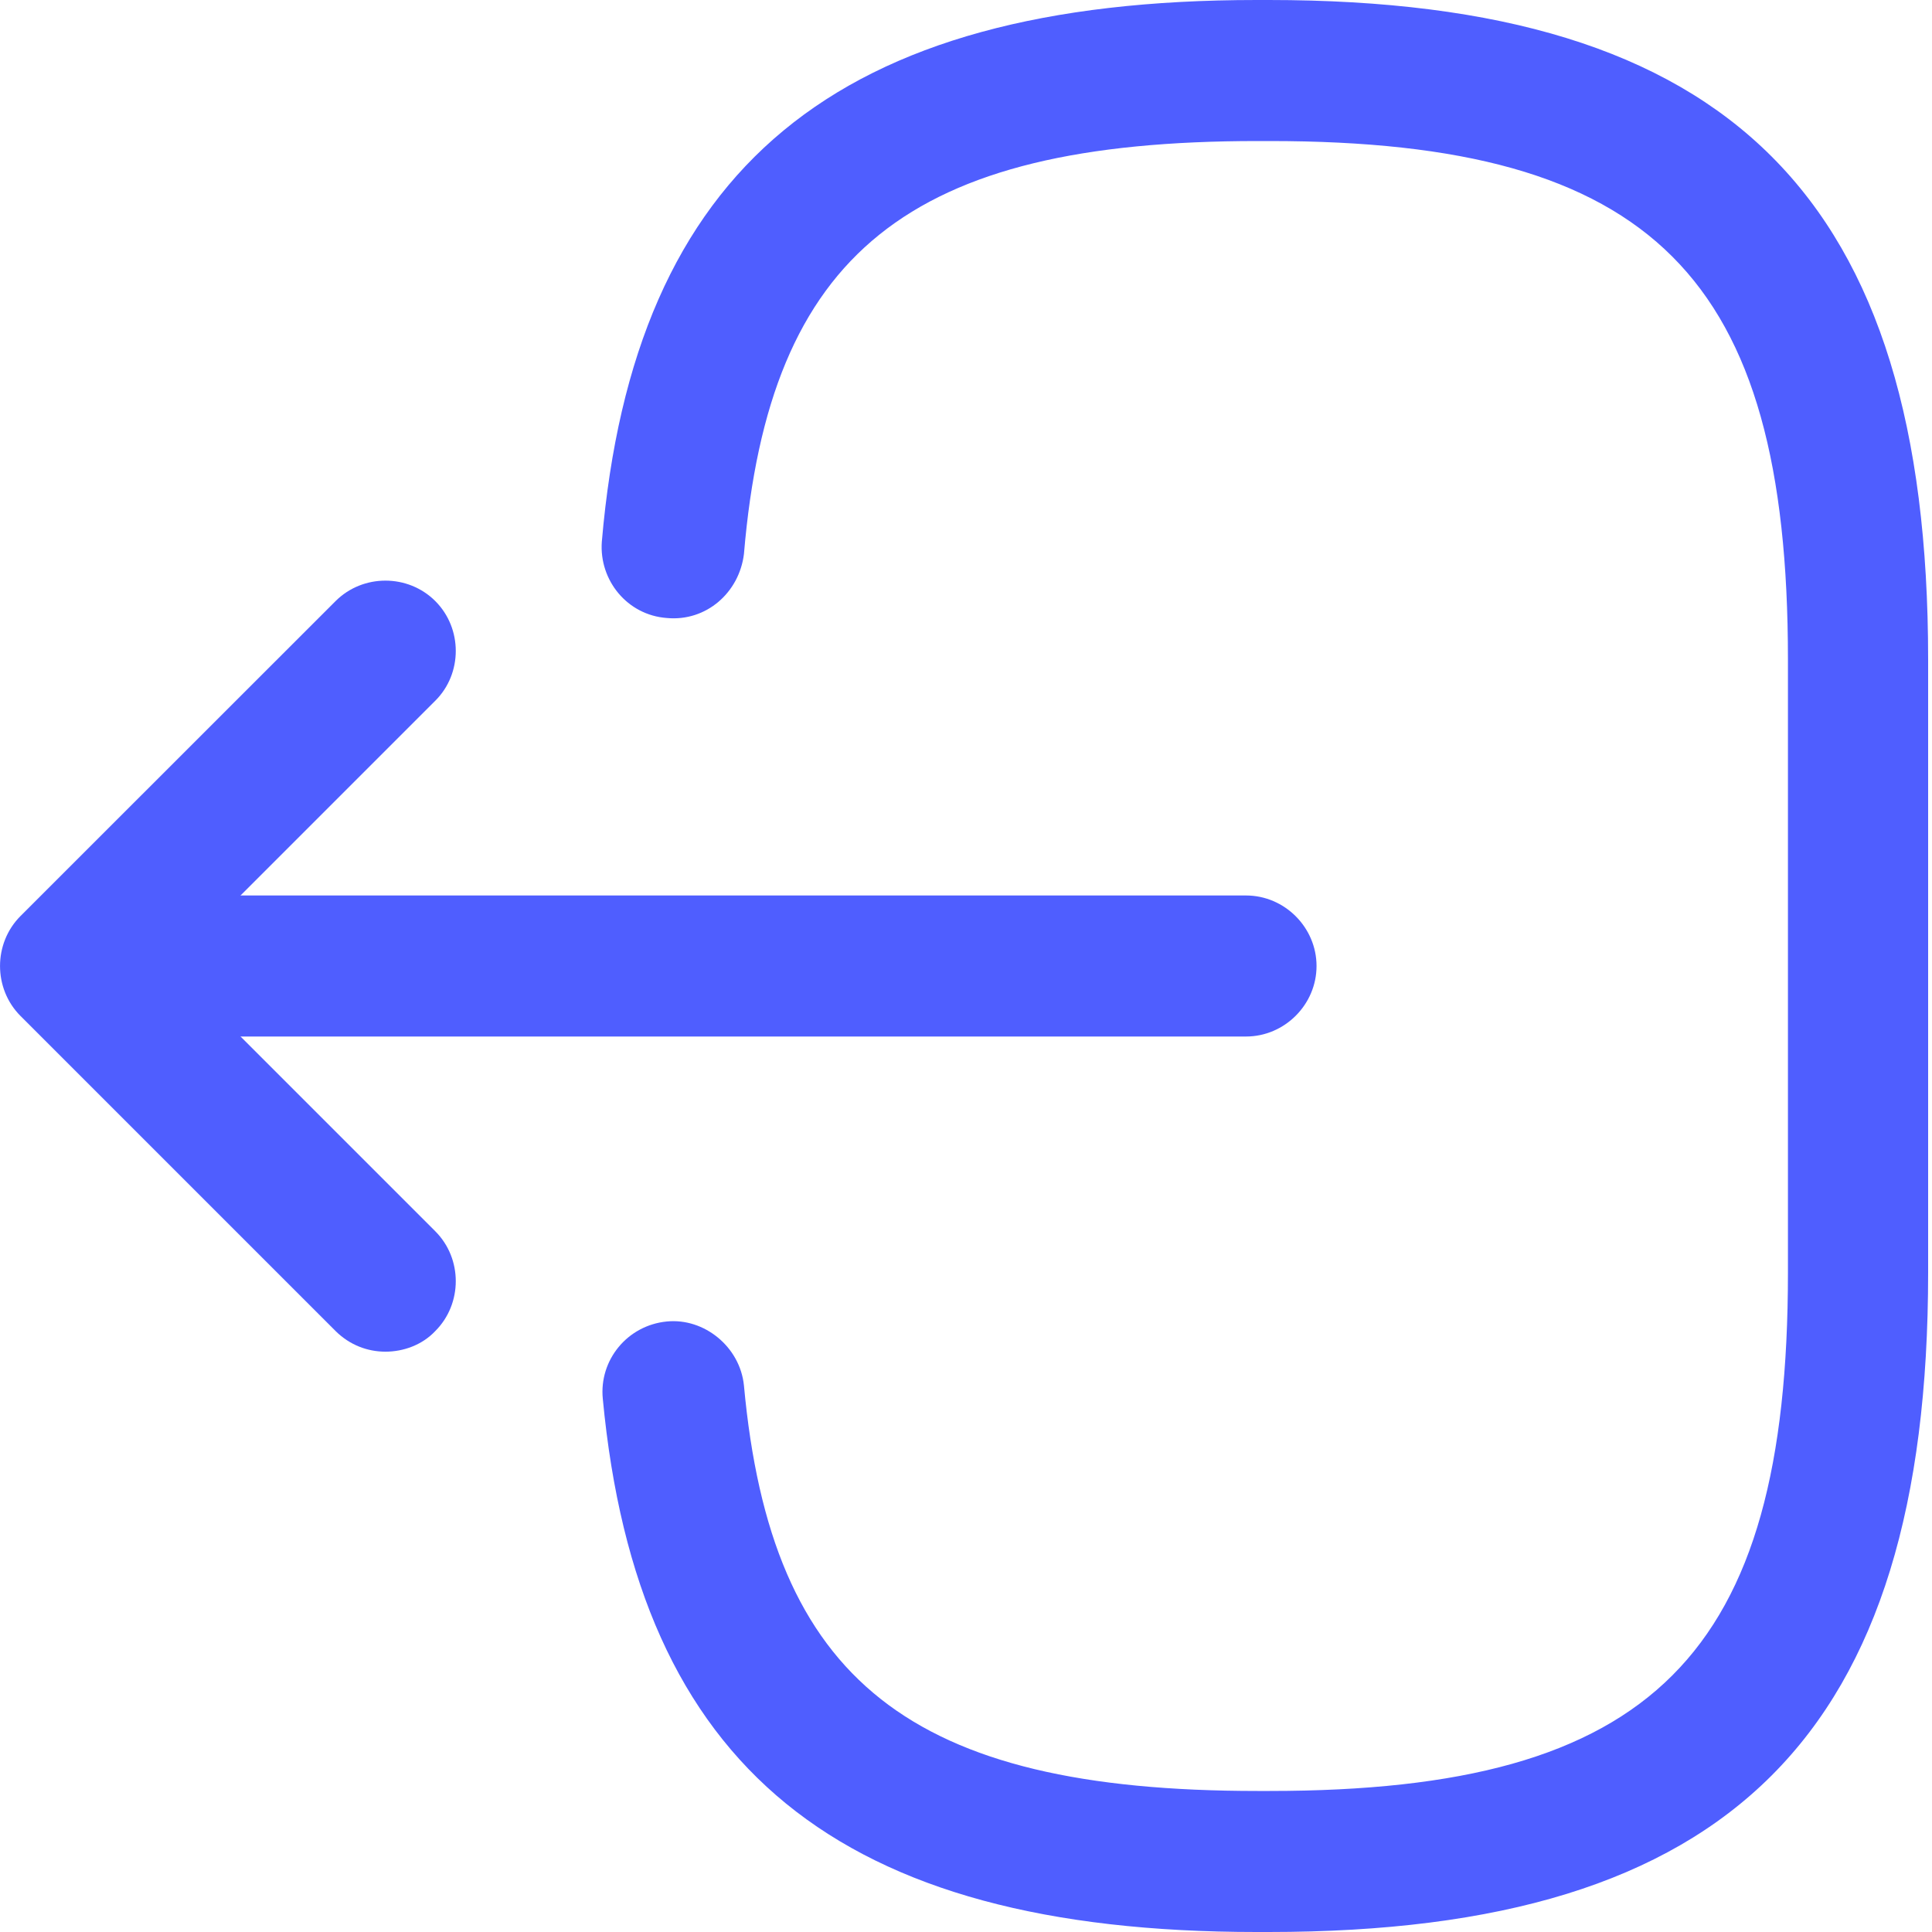 <svg width="16" height="16" viewBox="0 0 16 16" fill="none" xmlns="http://www.w3.org/2000/svg">
<g id="Group 130">
<g id="Logout Icon">
<g id="Group">
<path id="Vector" d="M10.507 16H10.406C6.947 16 5.28 14.637 4.992 11.583C4.961 11.264 5.195 10.976 5.522 10.944C5.833 10.913 6.129 11.155 6.161 11.474C6.386 13.92 7.539 14.832 10.414 14.832H10.515C13.685 14.832 14.807 13.71 14.807 10.539V5.461C14.807 2.29 13.685 1.168 10.515 1.168H10.414C7.524 1.168 6.371 2.095 6.161 4.588C6.122 4.907 5.849 5.149 5.522 5.118C5.195 5.094 4.961 4.806 4.984 4.487C5.249 1.387 6.924 0 10.406 0H10.507C14.332 0 15.968 1.636 15.968 5.461V10.539C15.968 14.364 14.332 16 10.507 16Z" fill="#4F5EFF"/>
<path id="Vector_2" d="M10.319 8.584H1.454C1.135 8.584 0.87 8.319 0.87 8C0.87 7.681 1.135 7.416 1.454 7.416H10.319C10.639 7.416 10.903 7.681 10.903 8C10.903 8.319 10.639 8.584 10.319 8.584Z" fill="#4F5EFF"/>
<path id="Vector_3" d="M3.192 11.194C3.044 11.194 2.896 11.139 2.779 11.023L0.169 8.413C-0.056 8.187 -0.056 7.813 0.169 7.587L2.779 4.978C3.005 4.752 3.379 4.752 3.605 4.978C3.831 5.204 3.831 5.578 3.605 5.803L1.408 8L3.605 10.197C3.831 10.423 3.831 10.797 3.605 11.023C3.496 11.139 3.34 11.194 3.192 11.194Z" fill="#4F5EFF"/>
</g>
</g>
</g>
</svg>
